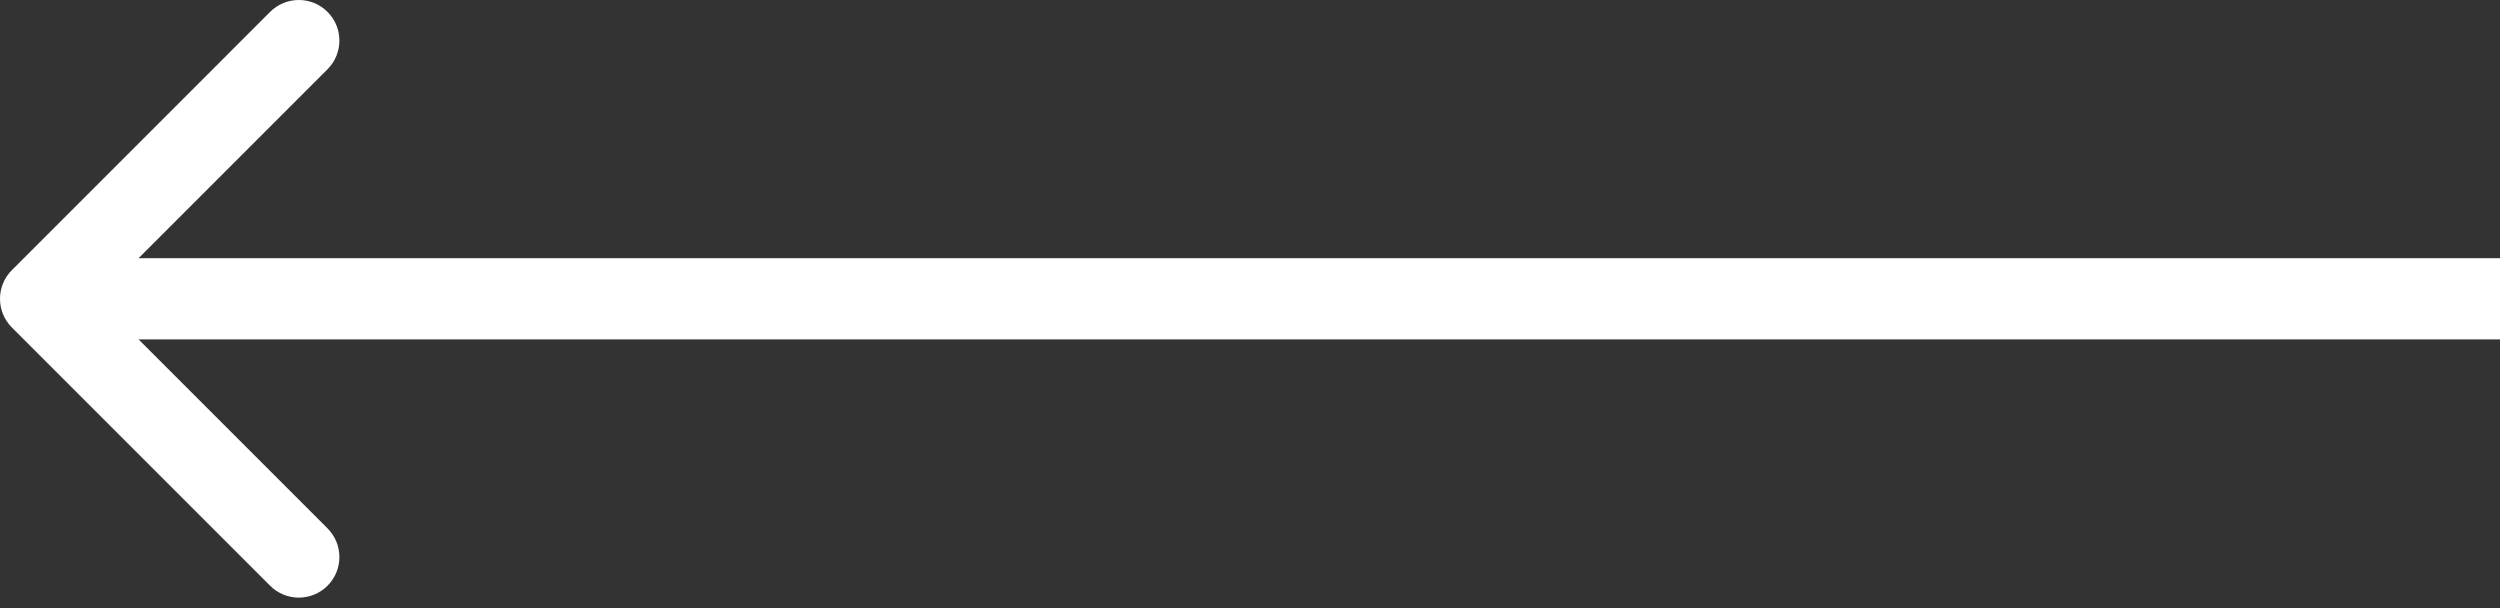 <?xml version="1.0" encoding="UTF-8"?> <svg xmlns="http://www.w3.org/2000/svg" width="185" height="45" viewBox="0 0 185 45" fill="none"><rect x="0" y="0" width="185" height="45" fill="#333333" stroke="none"/> <path fill-rule="evenodd" clip-rule="evenodd" d="M19.989 43.344L0.88 24.235C-0.293 23.063 -0.293 21.161 0.88 19.989L19.989 0.879C21.162 -0.293 23.063 -0.293 24.235 0.879C25.408 2.052 25.408 3.953 24.235 5.126L10.252 19.109L185 19.109L185 25.115L10.252 25.115L24.235 39.098C25.408 40.271 25.408 42.172 24.235 43.344C23.063 44.517 21.162 44.517 19.989 43.344Z" fill="white"></path> </svg> 